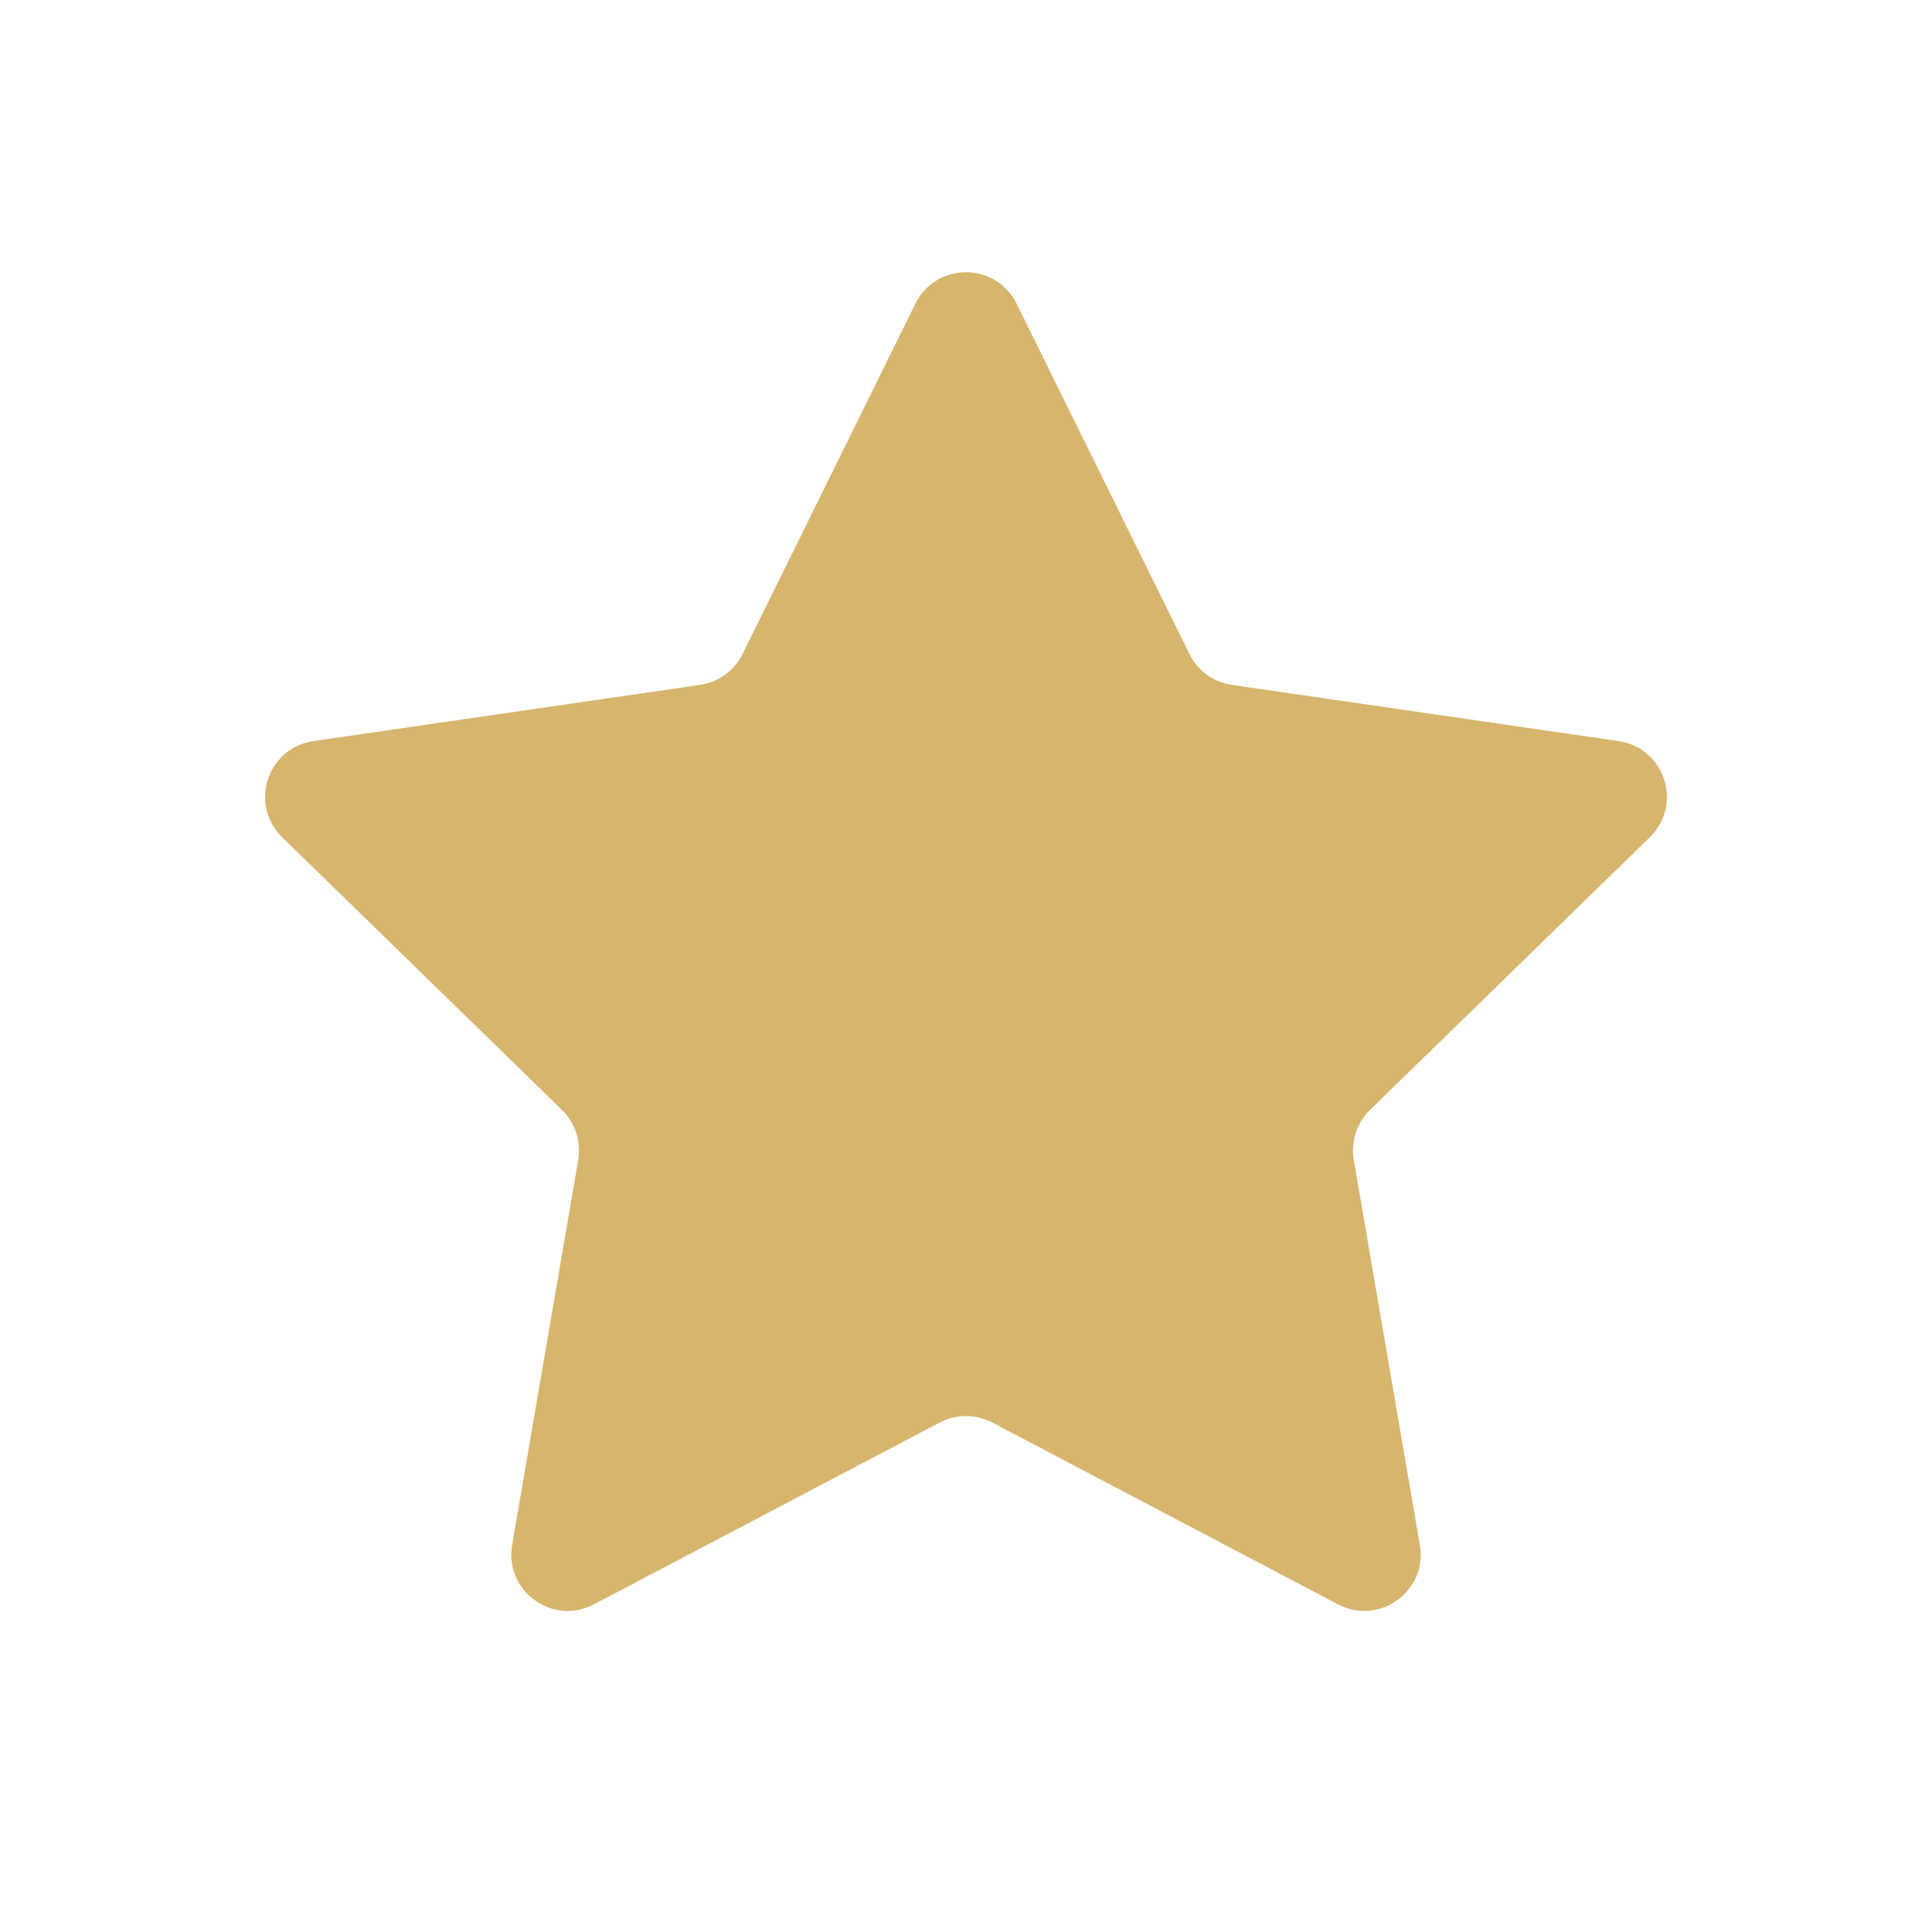 <svg width="24" height="24" viewBox="0 0 24 21" fill="none" xmlns="http://www.w3.org/2000/svg">
    <path d="M11.372 2.272C11.629 1.752 12.371 1.752 12.628 2.272L14.776 6.625C14.878 6.832 15.075 6.975 15.303 7.008L20.107 7.706C20.681 7.789 20.91 8.495 20.495 8.9L17.019 12.288C16.854 12.449 16.779 12.681 16.817 12.908L17.638 17.692C17.736 18.264 17.136 18.7 16.622 18.43L12.326 16.171C12.122 16.064 11.878 16.064 11.674 16.171L7.378 18.43C6.864 18.7 6.264 18.264 6.362 17.692L7.183 12.908C7.221 12.681 7.146 12.449 6.981 12.288L3.505 8.9C3.09 8.495 3.319 7.789 3.893 7.706L8.697 7.008C8.925 6.975 9.122 6.832 9.224 6.625L11.372 2.272Z"
          fill="#D7B56D"/>
</svg>
